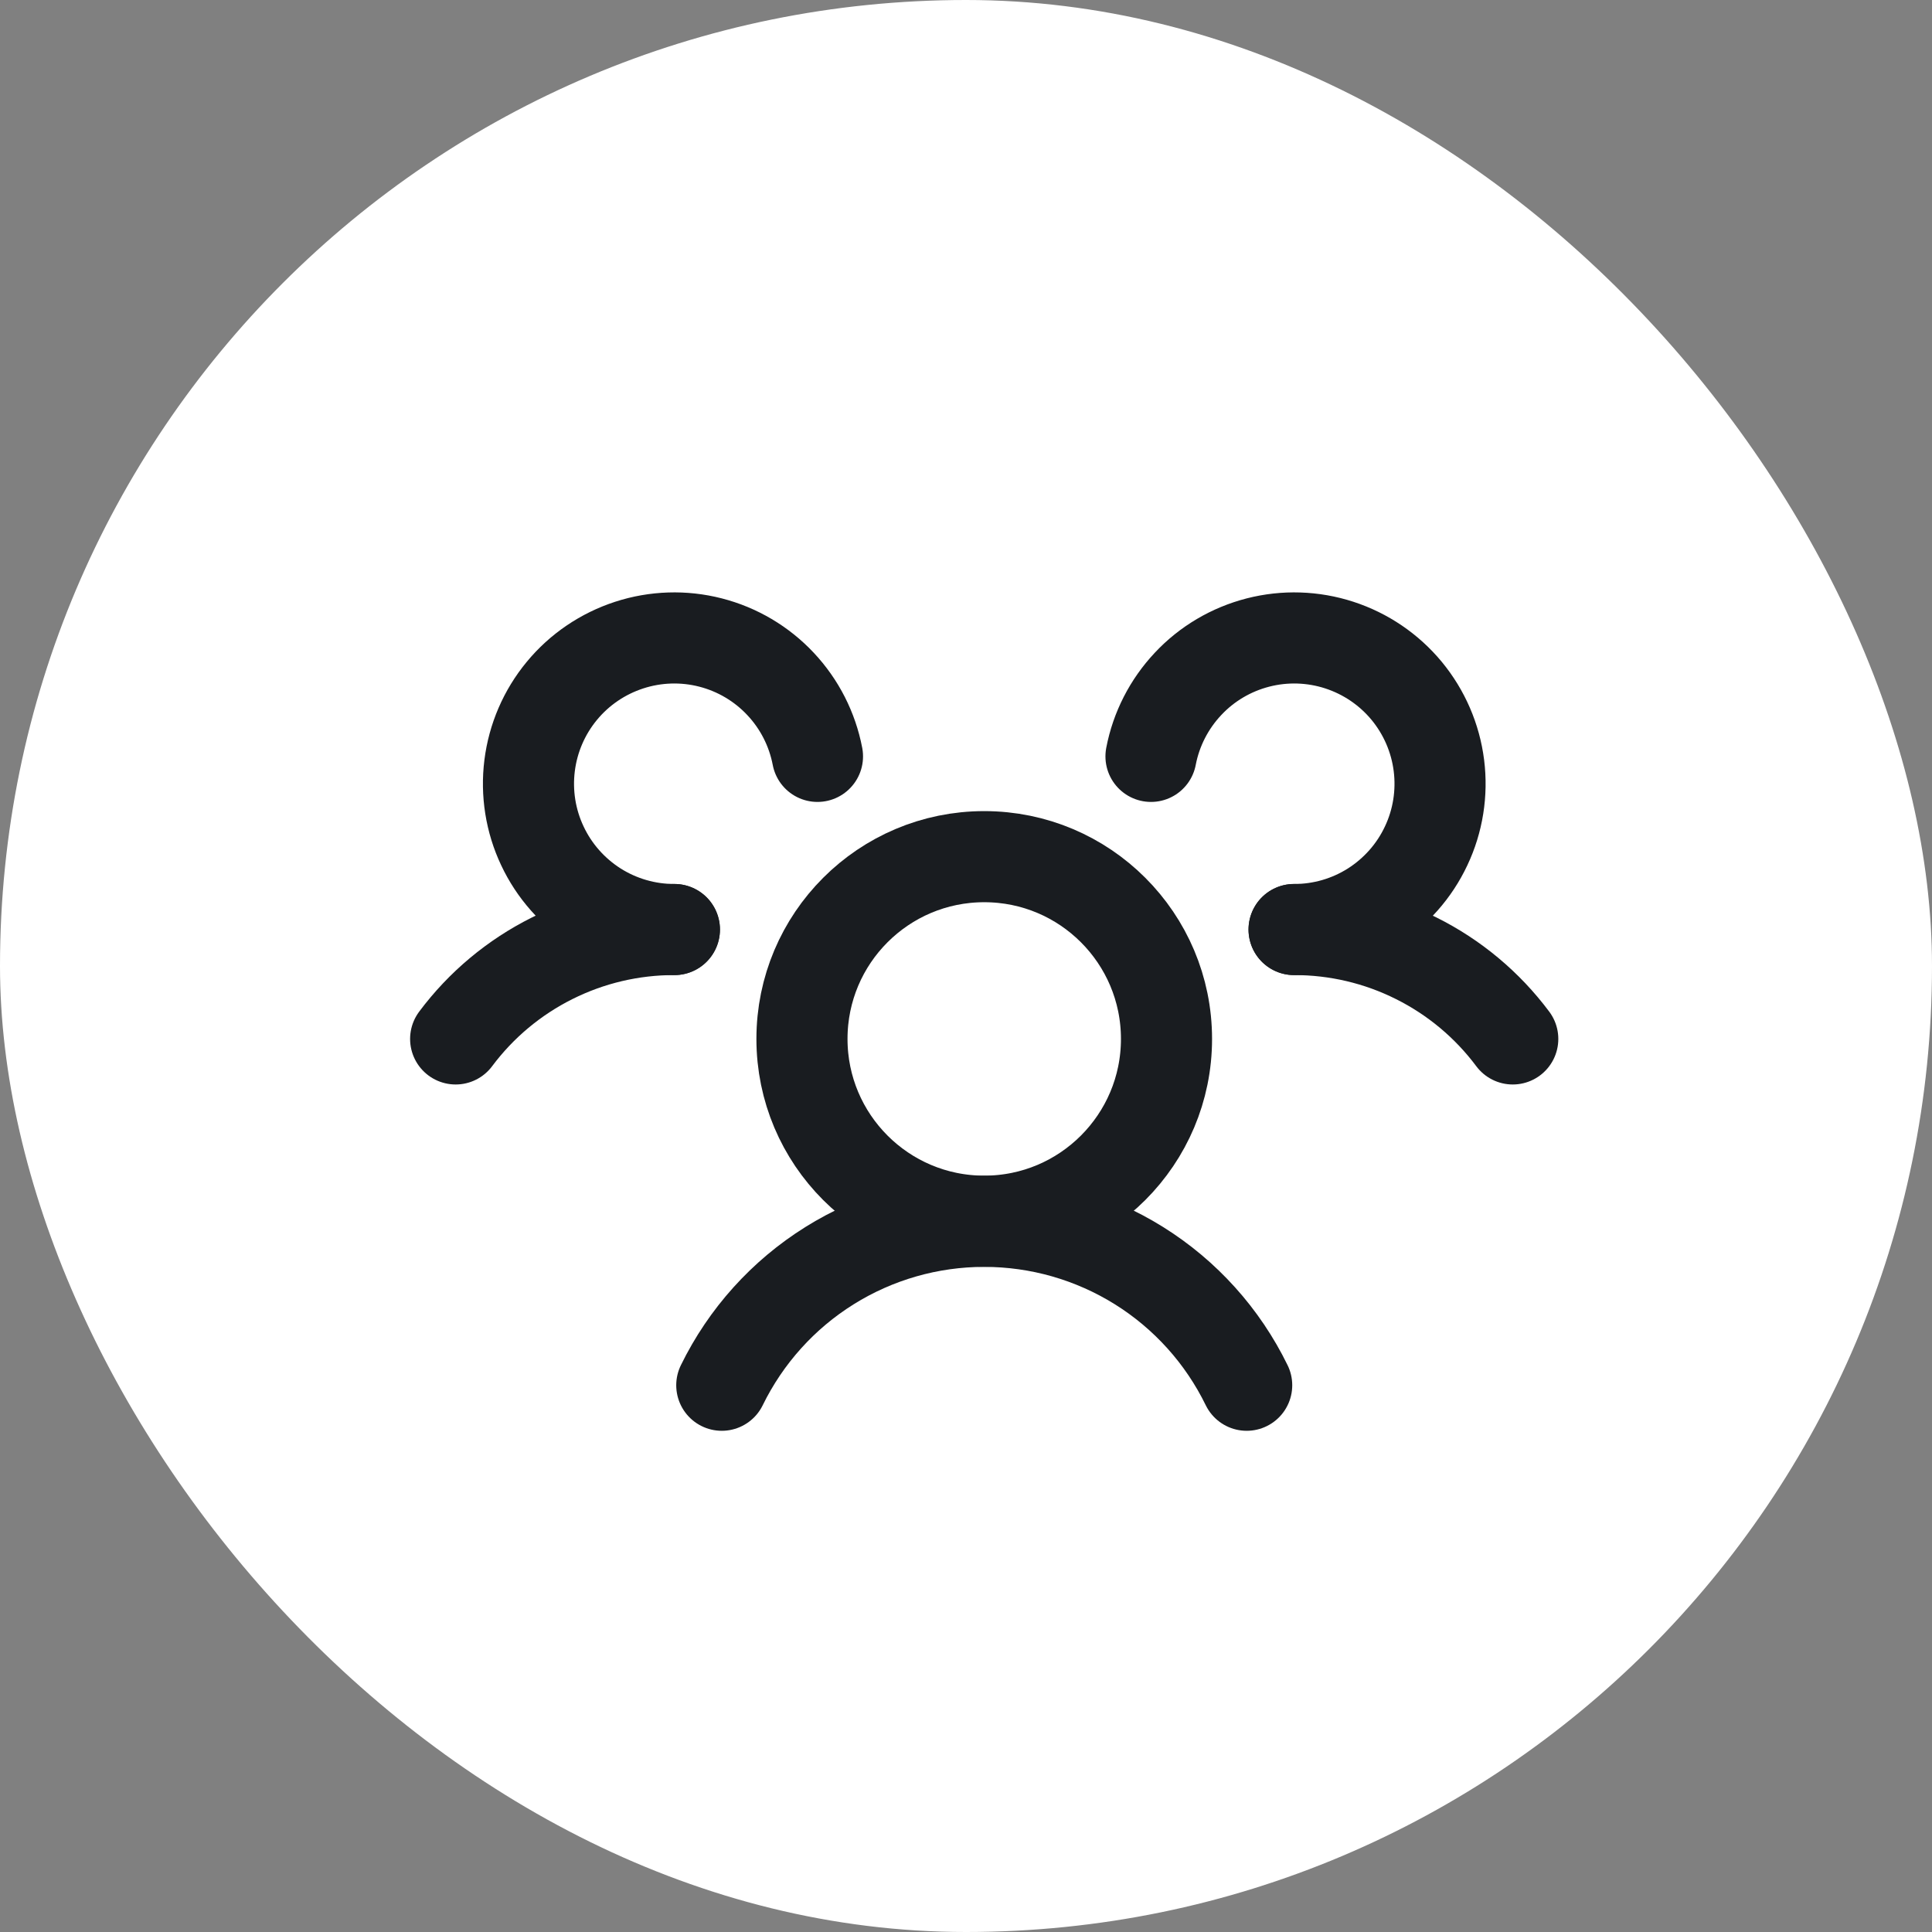 <svg width="32" height="32" viewBox="0 0 32 32" fill="none" xmlns="http://www.w3.org/2000/svg">
<rect x="0" y="0" width="32" height="32" fill="#808080" stroke="none"/>
<rect width="32" height="32" rx="16" fill="white"/>
<path d="M16.302 20.227C17.969 20.227 19.321 18.875 19.321 17.208C19.321 15.54 17.969 14.189 16.302 14.189C14.635 14.189 13.283 15.54 13.283 17.208C13.283 18.875 14.635 20.227 16.302 20.227Z" stroke="#191C20" stroke-width="1.509" stroke-linecap="round" stroke-linejoin="round"/>
<path d="M21.434 15.396C22.137 15.395 22.831 15.558 23.459 15.873C24.088 16.187 24.635 16.644 25.056 17.208" stroke="#191C20" stroke-width="1.509" stroke-linecap="round" stroke-linejoin="round"/>
<path d="M7.547 17.208C7.968 16.644 8.515 16.187 9.144 15.873C9.773 15.558 10.466 15.395 11.169 15.396" stroke="#191C20" stroke-width="1.509" stroke-linecap="round" stroke-linejoin="round"/>
<path d="M11.955 22.944C12.353 22.13 12.971 21.443 13.74 20.963C14.508 20.483 15.396 20.229 16.302 20.229C17.208 20.229 18.096 20.483 18.865 20.963C19.634 21.443 20.252 22.13 20.649 22.944" stroke="#191C20" stroke-width="1.509" stroke-linecap="round" stroke-linejoin="round"/>
<path d="M11.171 15.396C10.712 15.397 10.263 15.267 9.876 15.022C9.489 14.776 9.179 14.426 8.984 14.011C8.788 13.597 8.715 13.135 8.772 12.68C8.829 12.225 9.014 11.796 9.306 11.443C9.598 11.089 9.985 10.827 10.421 10.685C10.857 10.543 11.324 10.528 11.768 10.642C12.212 10.756 12.614 10.993 12.928 11.328C13.242 11.662 13.454 12.078 13.54 12.528" stroke="#191C20" stroke-width="1.509" stroke-linecap="round" stroke-linejoin="round"/>
<path d="M19.064 12.528C19.15 12.078 19.363 11.662 19.677 11.328C19.99 10.993 20.393 10.756 20.837 10.642C21.281 10.528 21.748 10.543 22.184 10.685C22.62 10.827 23.006 11.089 23.299 11.443C23.59 11.796 23.776 12.225 23.833 12.68C23.89 13.135 23.817 13.597 23.621 14.011C23.426 14.426 23.116 14.776 22.729 15.022C22.342 15.267 21.893 15.397 21.434 15.396" stroke="#191C20" stroke-width="1.509" stroke-linecap="round" stroke-linejoin="round"/>
</svg>
